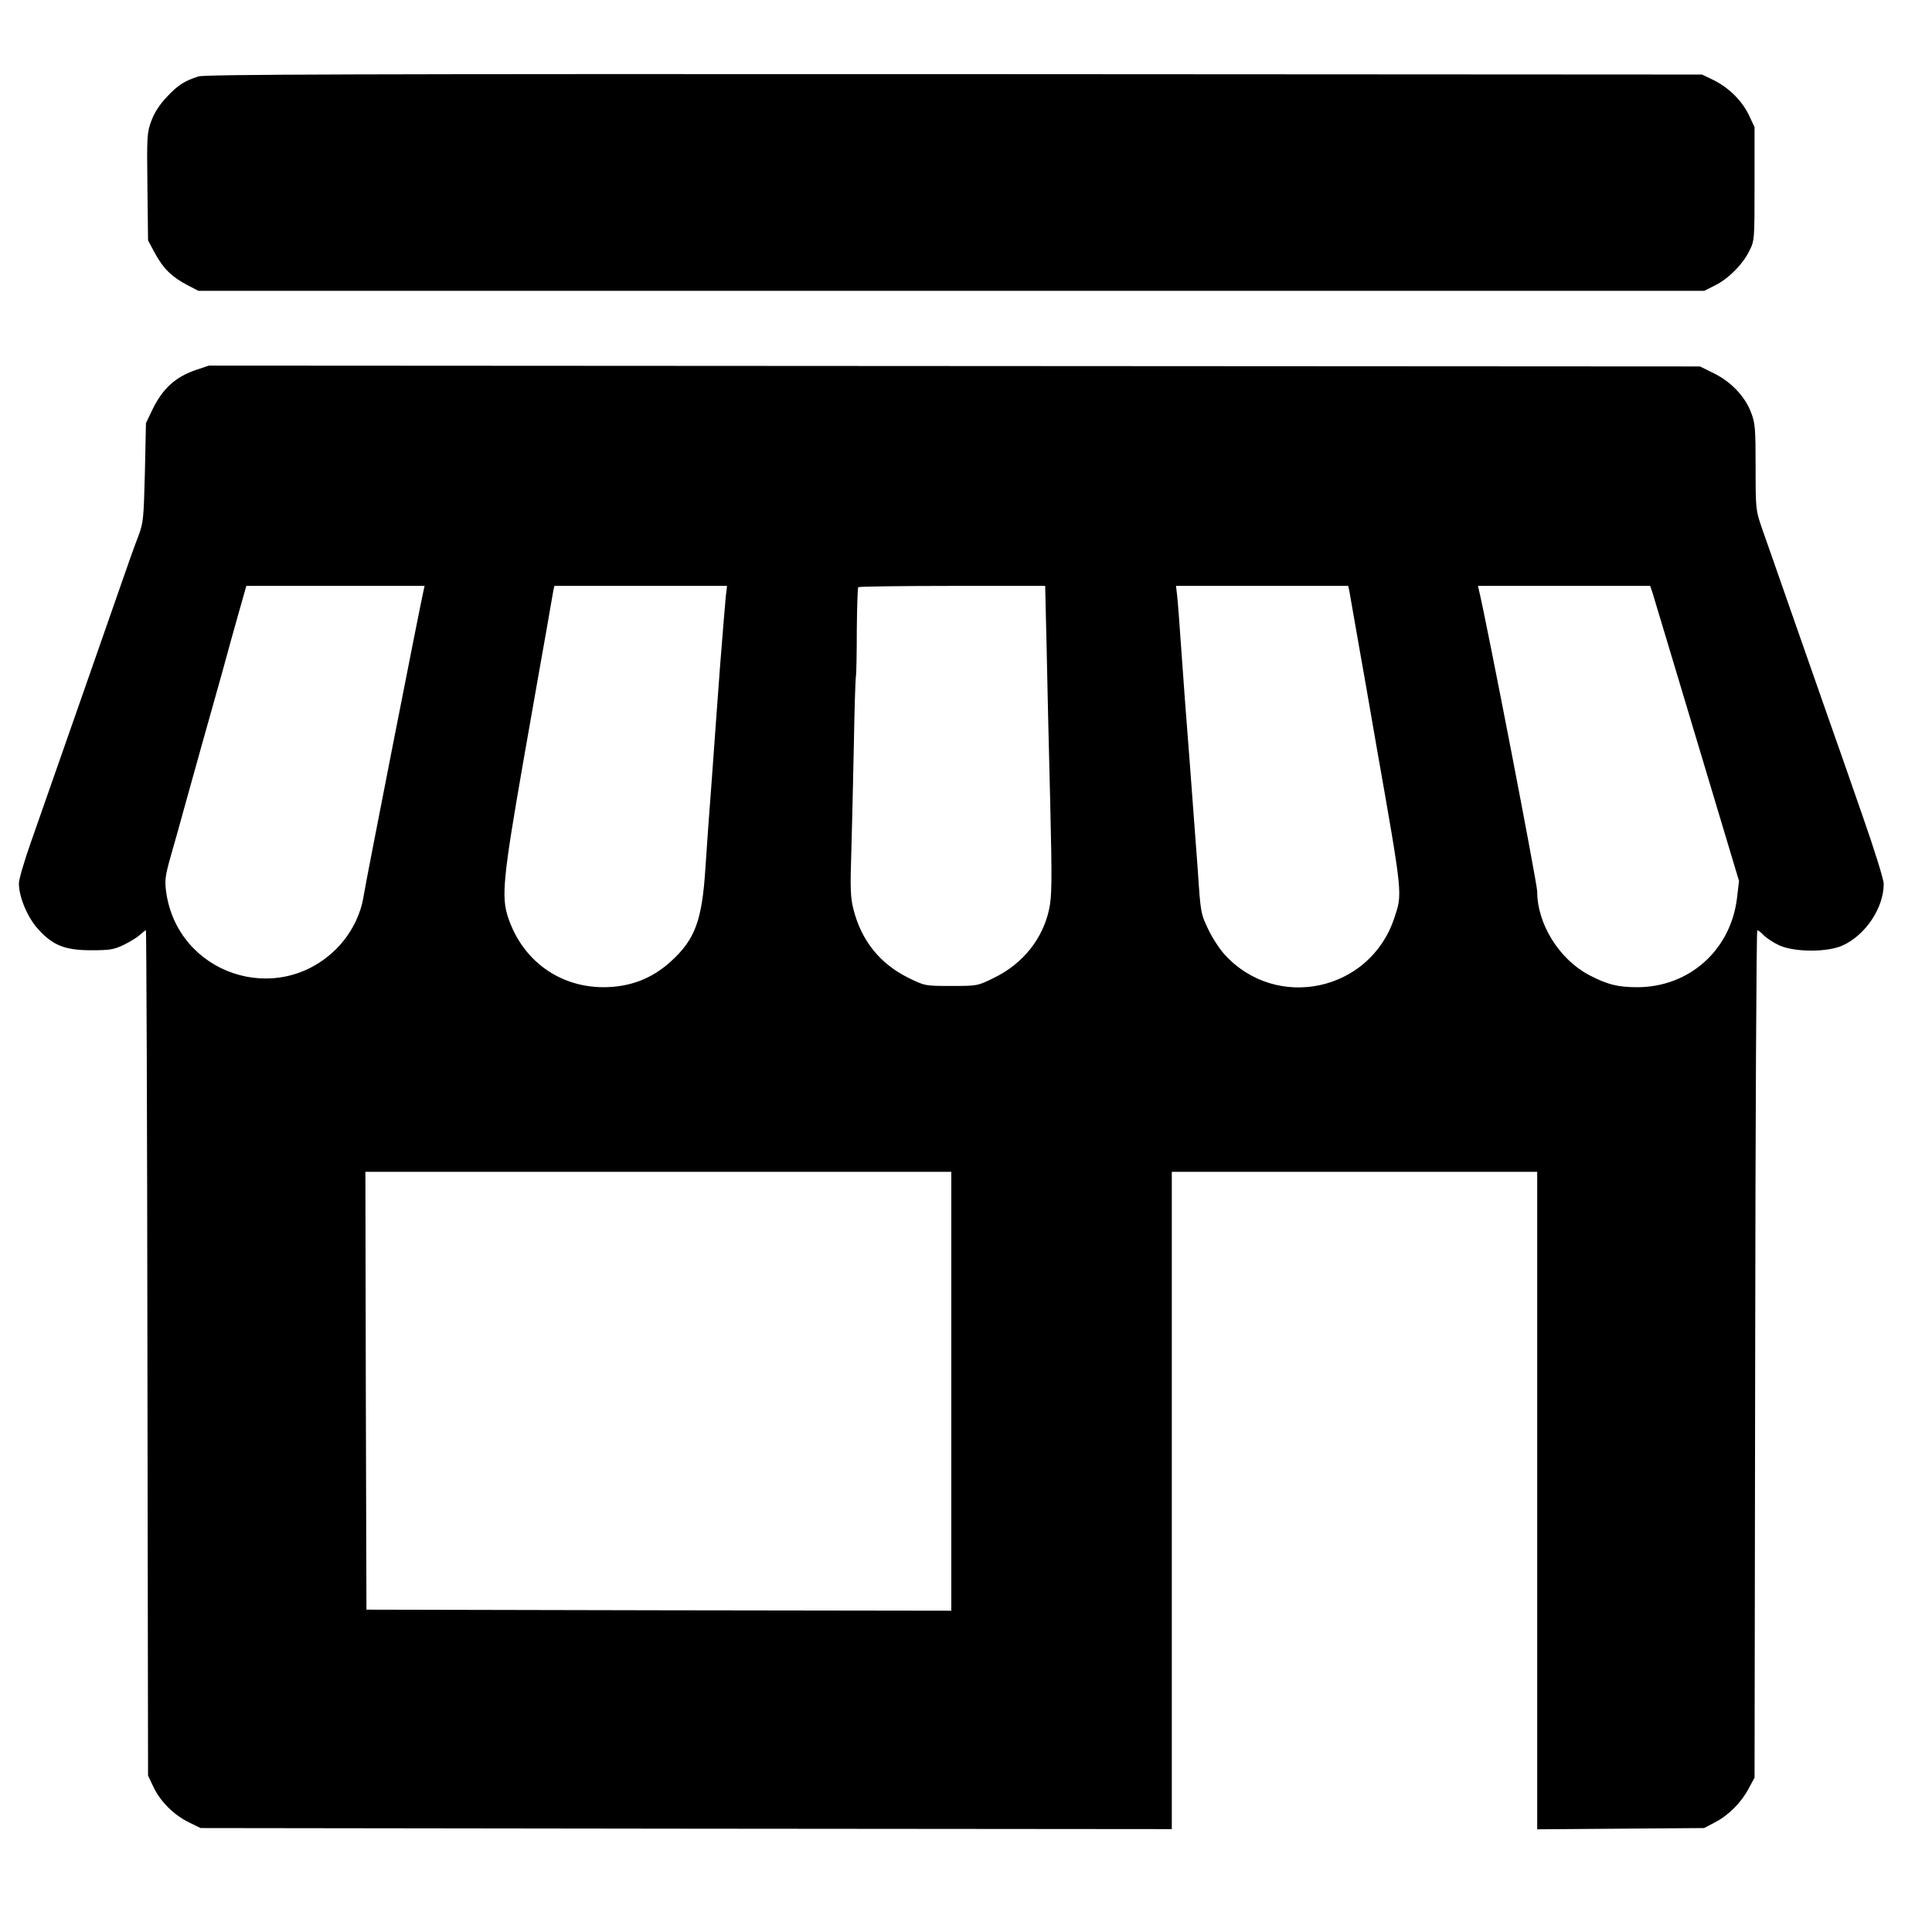 <?xml version="1.0" standalone="no"?>
<!DOCTYPE svg PUBLIC "-//W3C//DTD SVG 20010904//EN"
 "http://www.w3.org/TR/2001/REC-SVG-20010904/DTD/svg10.dtd">
<svg version="1.0" xmlns="http://www.w3.org/2000/svg"
 width="920pt" height="920pt" viewBox="0 0 920 920"
 preserveAspectRatio="xMidYMid meet">

<g transform="translate(0,920) scale(0.1,-0.1)"
fill="#000000" stroke="none">
<path d="M945 8836 c-66 -21 -98 -41 -151 -98 -33 -35 -59 -74 -73 -113 -21
-56 -22 -71 -19 -314 l3 -256 34 -63 c39 -71 78 -110 154 -150 l52 -27 3585 0
3585 0 50 25 c64 31 134 101 165 165 25 49 25 53 25 320 l0 270 -26 55 c-33
70 -96 132 -168 168 l-56 27 -3560 2 c-2851 1 -3568 -1 -3600 -11z"/>
<path d="M935 7439 c-100 -34 -160 -89 -209 -189 l-31 -65 -5 -235 c-6 -223
-7 -239 -32 -305 -15 -38 -56 -153 -91 -255 -57 -163 -260 -745 -421 -1204
-31 -88 -56 -174 -56 -192 0 -66 41 -163 92 -219 70 -77 127 -100 253 -100 87
0 107 3 155 26 30 15 65 36 77 48 12 11 25 21 28 21 2 0 6 -906 7 -2012 l3
-2013 26 -55 c33 -69 97 -133 169 -168 l55 -27 2313 -3 2312 -2 0 1565 0 1565
870 0 870 0 0 -1565 0 -1566 398 3 397 3 53 28 c65 34 125 95 160 162 l27 50
3 2018 c1 1109 6 2017 10 2017 5 0 19 -11 31 -24 13 -13 46 -35 74 -48 75 -33
230 -33 302 0 109 50 195 179 195 293 0 21 -43 159 -101 325 -55 159 -129 370
-164 469 -35 99 -113 324 -175 500 -61 176 -125 357 -141 403 -28 82 -29 88
-29 287 0 182 -2 210 -21 259 -28 77 -96 148 -177 188 l-67 33 -3550 2 -3550
2 -60 -20z m1082 -1051 c-15 -63 -276 -1393 -285 -1452 -14 -94 -62 -186 -131
-255 -281 -279 -756 -119 -810 273 -7 54 -5 74 24 176 18 63 47 165 63 225 17
61 55 198 85 305 30 107 74 263 97 345 22 83 57 207 77 278 l36 127 424 0 425
0 -5 -22z m1439 -30 c-3 -29 -15 -177 -27 -328 -11 -151 -29 -392 -39 -535
-11 -143 -25 -336 -31 -430 -16 -249 -49 -338 -164 -443 -91 -83 -196 -123
-323 -123 -210 1 -384 128 -452 331 -34 99 -24 193 73 750 47 267 97 553 112
635 14 83 28 160 30 173 l5 22 411 0 411 0 -6 -52z m1528 -245 c3 -164 11
-494 17 -734 9 -377 8 -446 -5 -508 -30 -141 -125 -261 -264 -328 -77 -38 -78
-38 -202 -38 -125 0 -125 0 -203 38 -136 67 -225 177 -263 327 -14 55 -16 98
-10 275 3 116 9 345 12 510 3 165 7 311 10 324 2 14 4 113 4 222 1 108 4 200
7 203 4 3 205 6 448 6 l442 0 7 -297z m1441 275 c2 -13 20 -113 39 -223 20
-110 60 -342 90 -515 127 -722 125 -703 85 -823 -116 -348 -560 -443 -807
-173 -24 26 -60 81 -79 122 -35 73 -36 79 -49 277 -8 111 -26 346 -39 522 -14
176 -32 417 -40 535 -8 118 -17 234 -20 258 l-5 42 410 0 410 0 5 -22z m1444
-10 c5 -18 37 -123 70 -233 33 -110 123 -411 201 -670 l141 -470 -10 -85 c-31
-245 -227 -420 -473 -421 -93 0 -143 12 -231 58 -142 75 -247 243 -247 398 0
39 -241 1284 -277 1433 l-5 22 410 0 410 0 11 -32z m-3339 -3803 l0 -1045
-1392 2 -1393 3 -3 1043 -2 1042 1395 0 1395 0 0 -1045z"/>
</g>
</svg>
